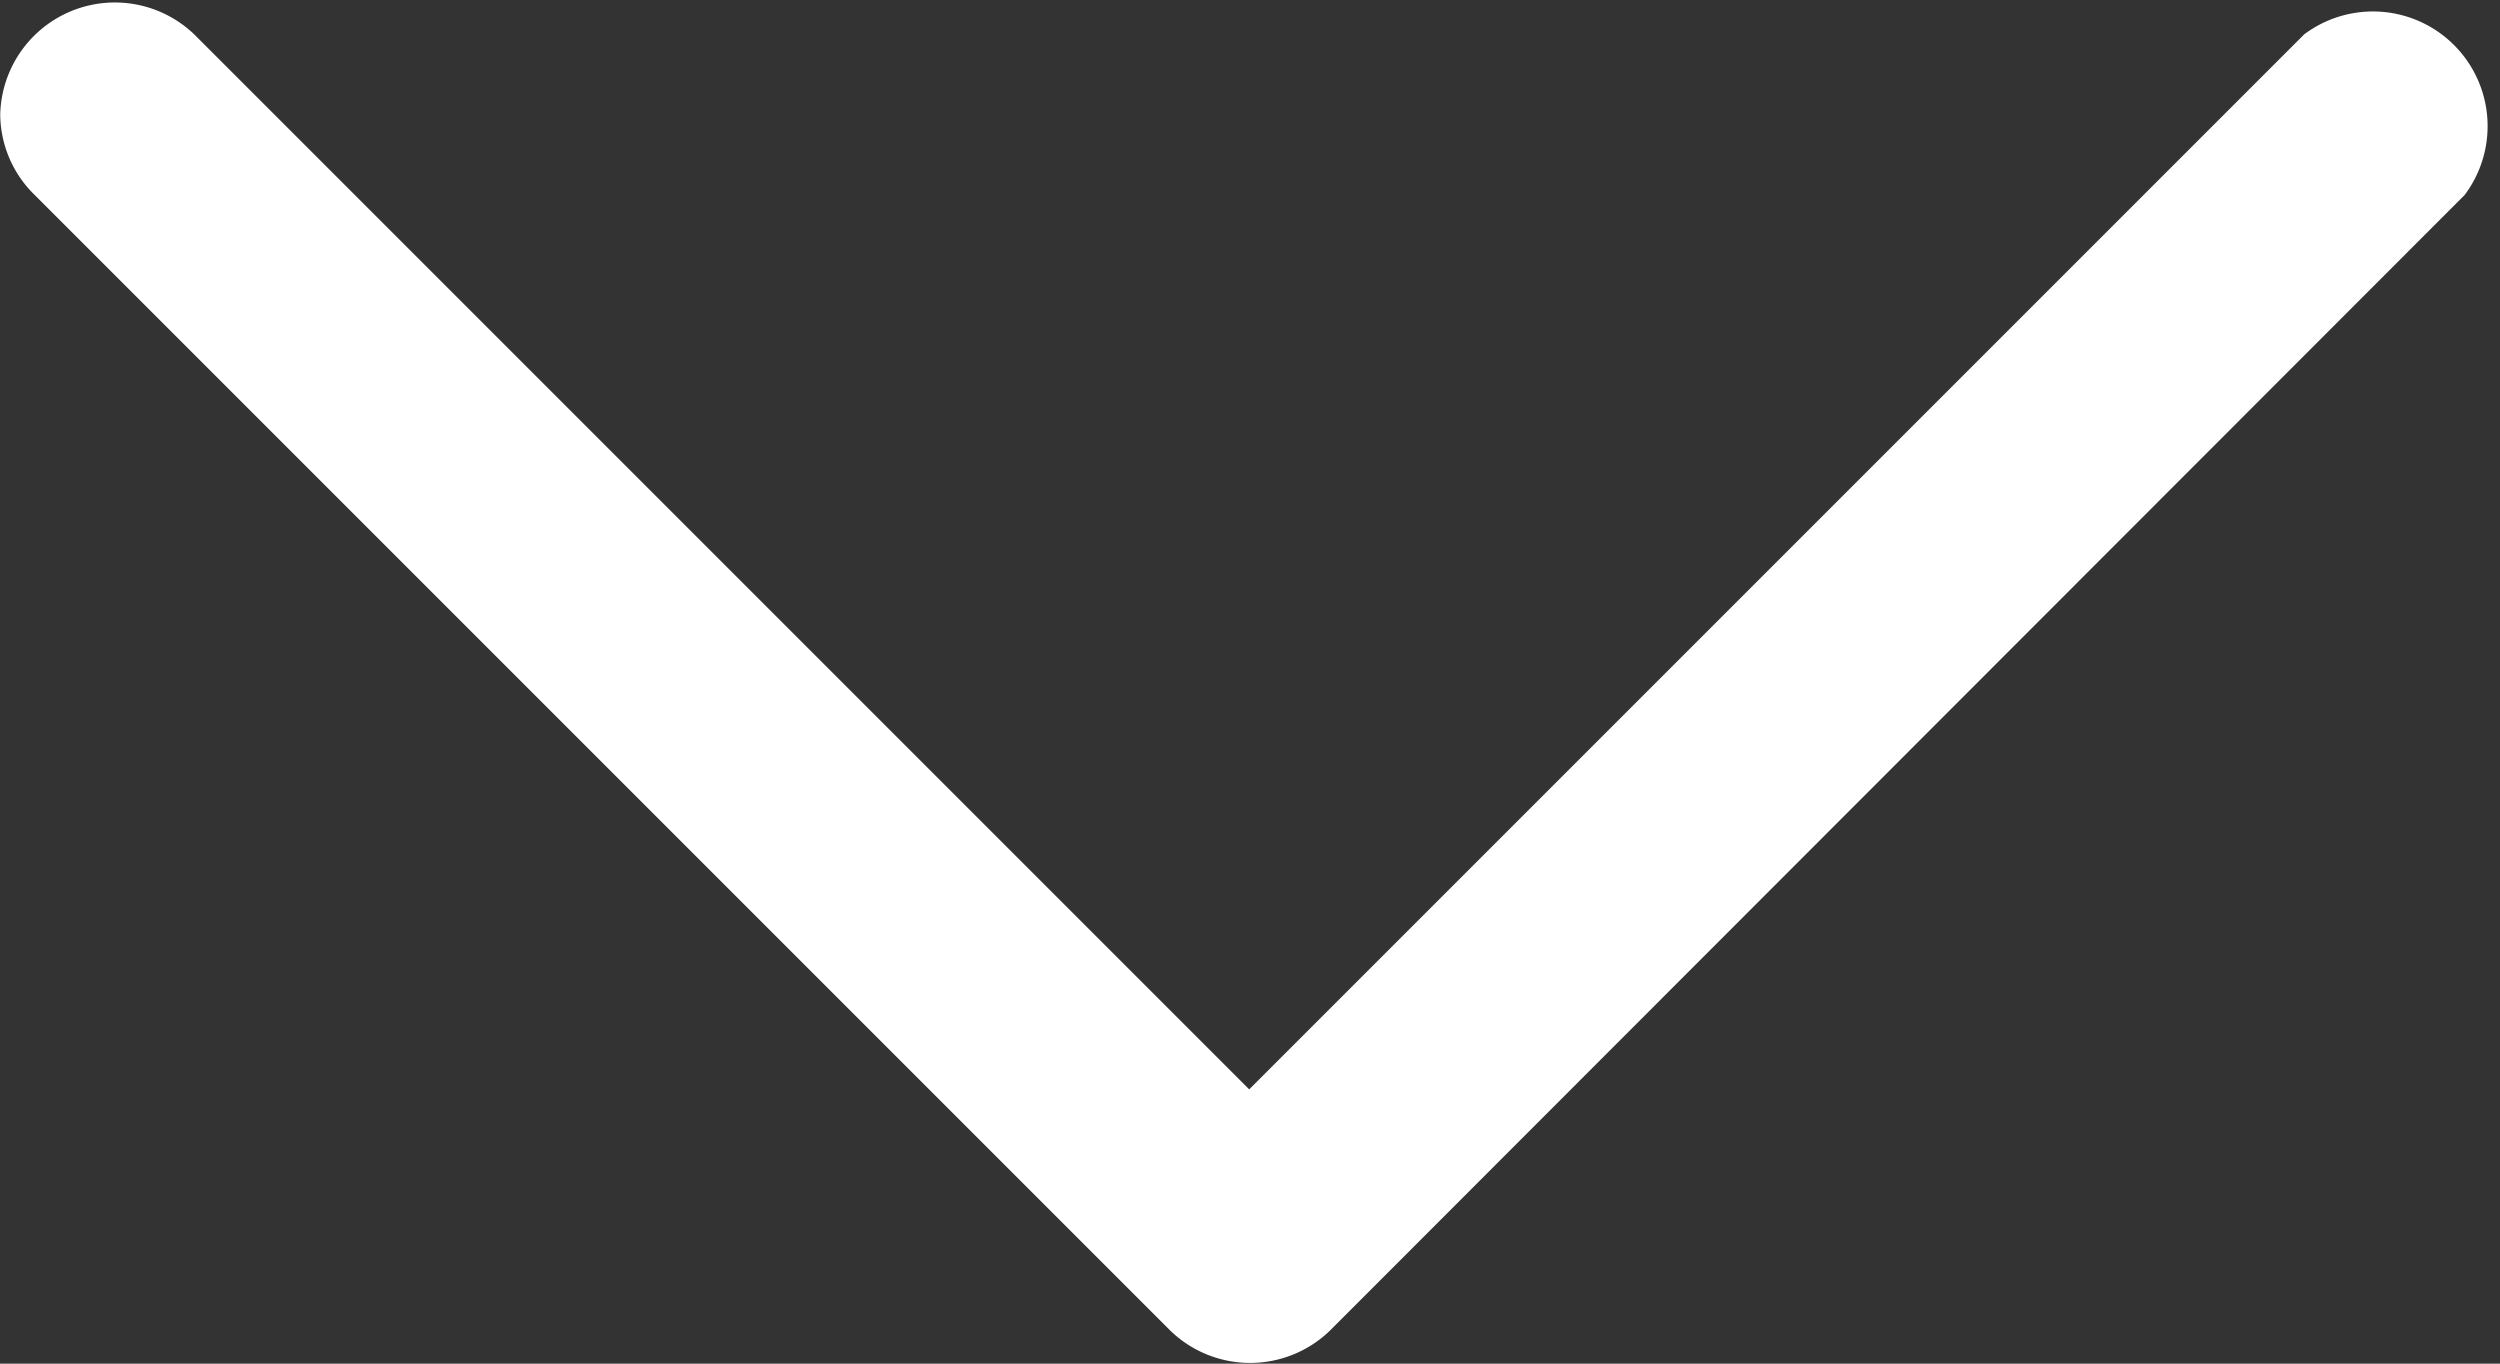 <svg xmlns="http://www.w3.org/2000/svg" width="10.901" height="5.946" viewBox="0 0 10.901 5.946">
  <rect x="0" y="0" width="10.901" height="5.946" fill="#333333" stroke="none"/>
  <path id="translate-arrow-down" d="M40.5,30.9a.5.5,0,0,1-.35-.846l4.6-4.6-4.6-4.6a.5.5,0,0,1,.7-.7L45.8,25.1a.5.5,0,0,1,0,.7l-4.955,4.955a.494.494,0,0,1-.35.145Z" transform="translate(30.901 -40) rotate(90)" fill="#fff"/>
</svg>
